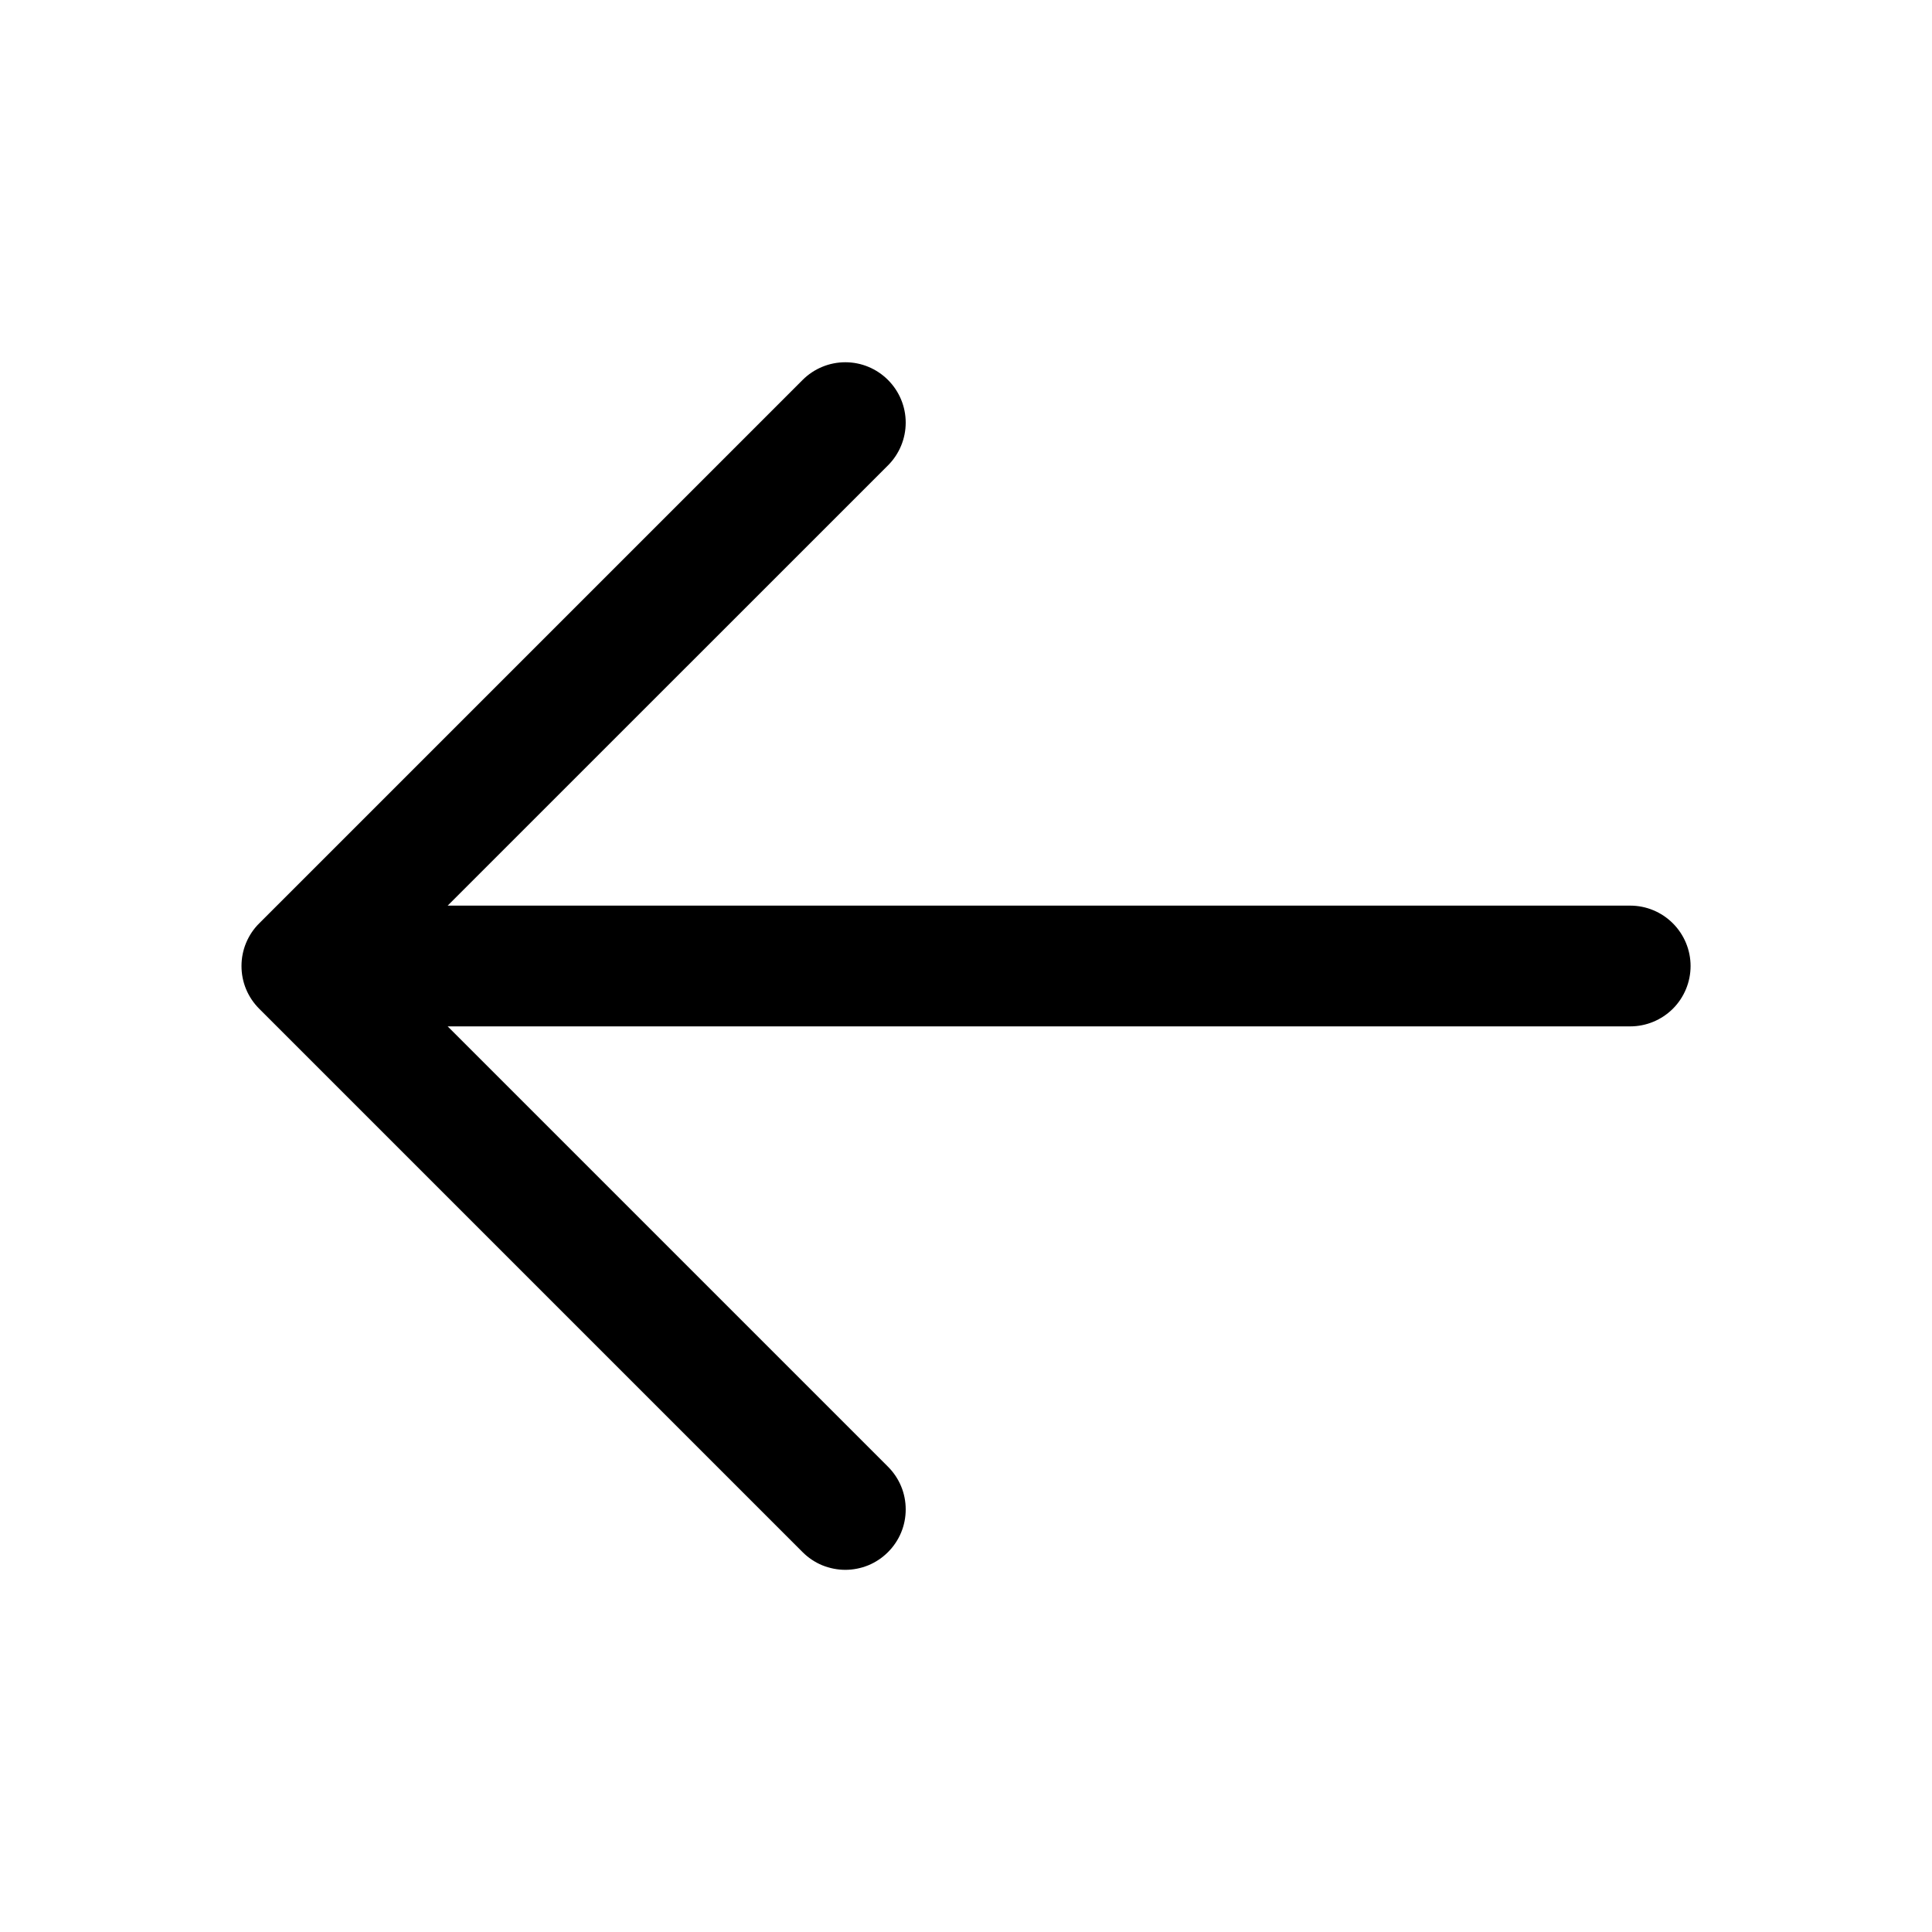 <svg width="24" height="24" viewBox="0 0 24 24" fill="none" xmlns="http://www.w3.org/2000/svg">
<path d="M21.001 12C21.001 12.199 20.922 12.39 20.781 12.531C20.64 12.671 20.45 12.75 20.251 12.75H5.561L11.031 18.22C11.101 18.29 11.156 18.372 11.194 18.463C11.232 18.554 11.251 18.652 11.251 18.75C11.251 18.849 11.232 18.947 11.194 19.038C11.156 19.129 11.101 19.211 11.031 19.281C10.961 19.351 10.879 19.406 10.788 19.444C10.697 19.481 10.599 19.501 10.501 19.501C10.402 19.501 10.305 19.481 10.213 19.444C10.122 19.406 10.04 19.351 9.97 19.281L3.22 12.531C3.15 12.461 3.095 12.379 3.057 12.288C3.019 12.197 3 12.099 3 12C3 11.902 3.019 11.804 3.057 11.713C3.095 11.622 3.15 11.539 3.22 11.47L9.97 4.72C10.111 4.579 10.302 4.5 10.501 4.5C10.7 4.5 10.89 4.579 11.031 4.72C11.172 4.861 11.251 5.051 11.251 5.25C11.251 5.449 11.172 5.64 11.031 5.781L5.561 11.25H20.251C20.45 11.25 20.64 11.329 20.781 11.47C20.922 11.611 21.001 11.802 21.001 12Z" fill="black"/>
</svg>
